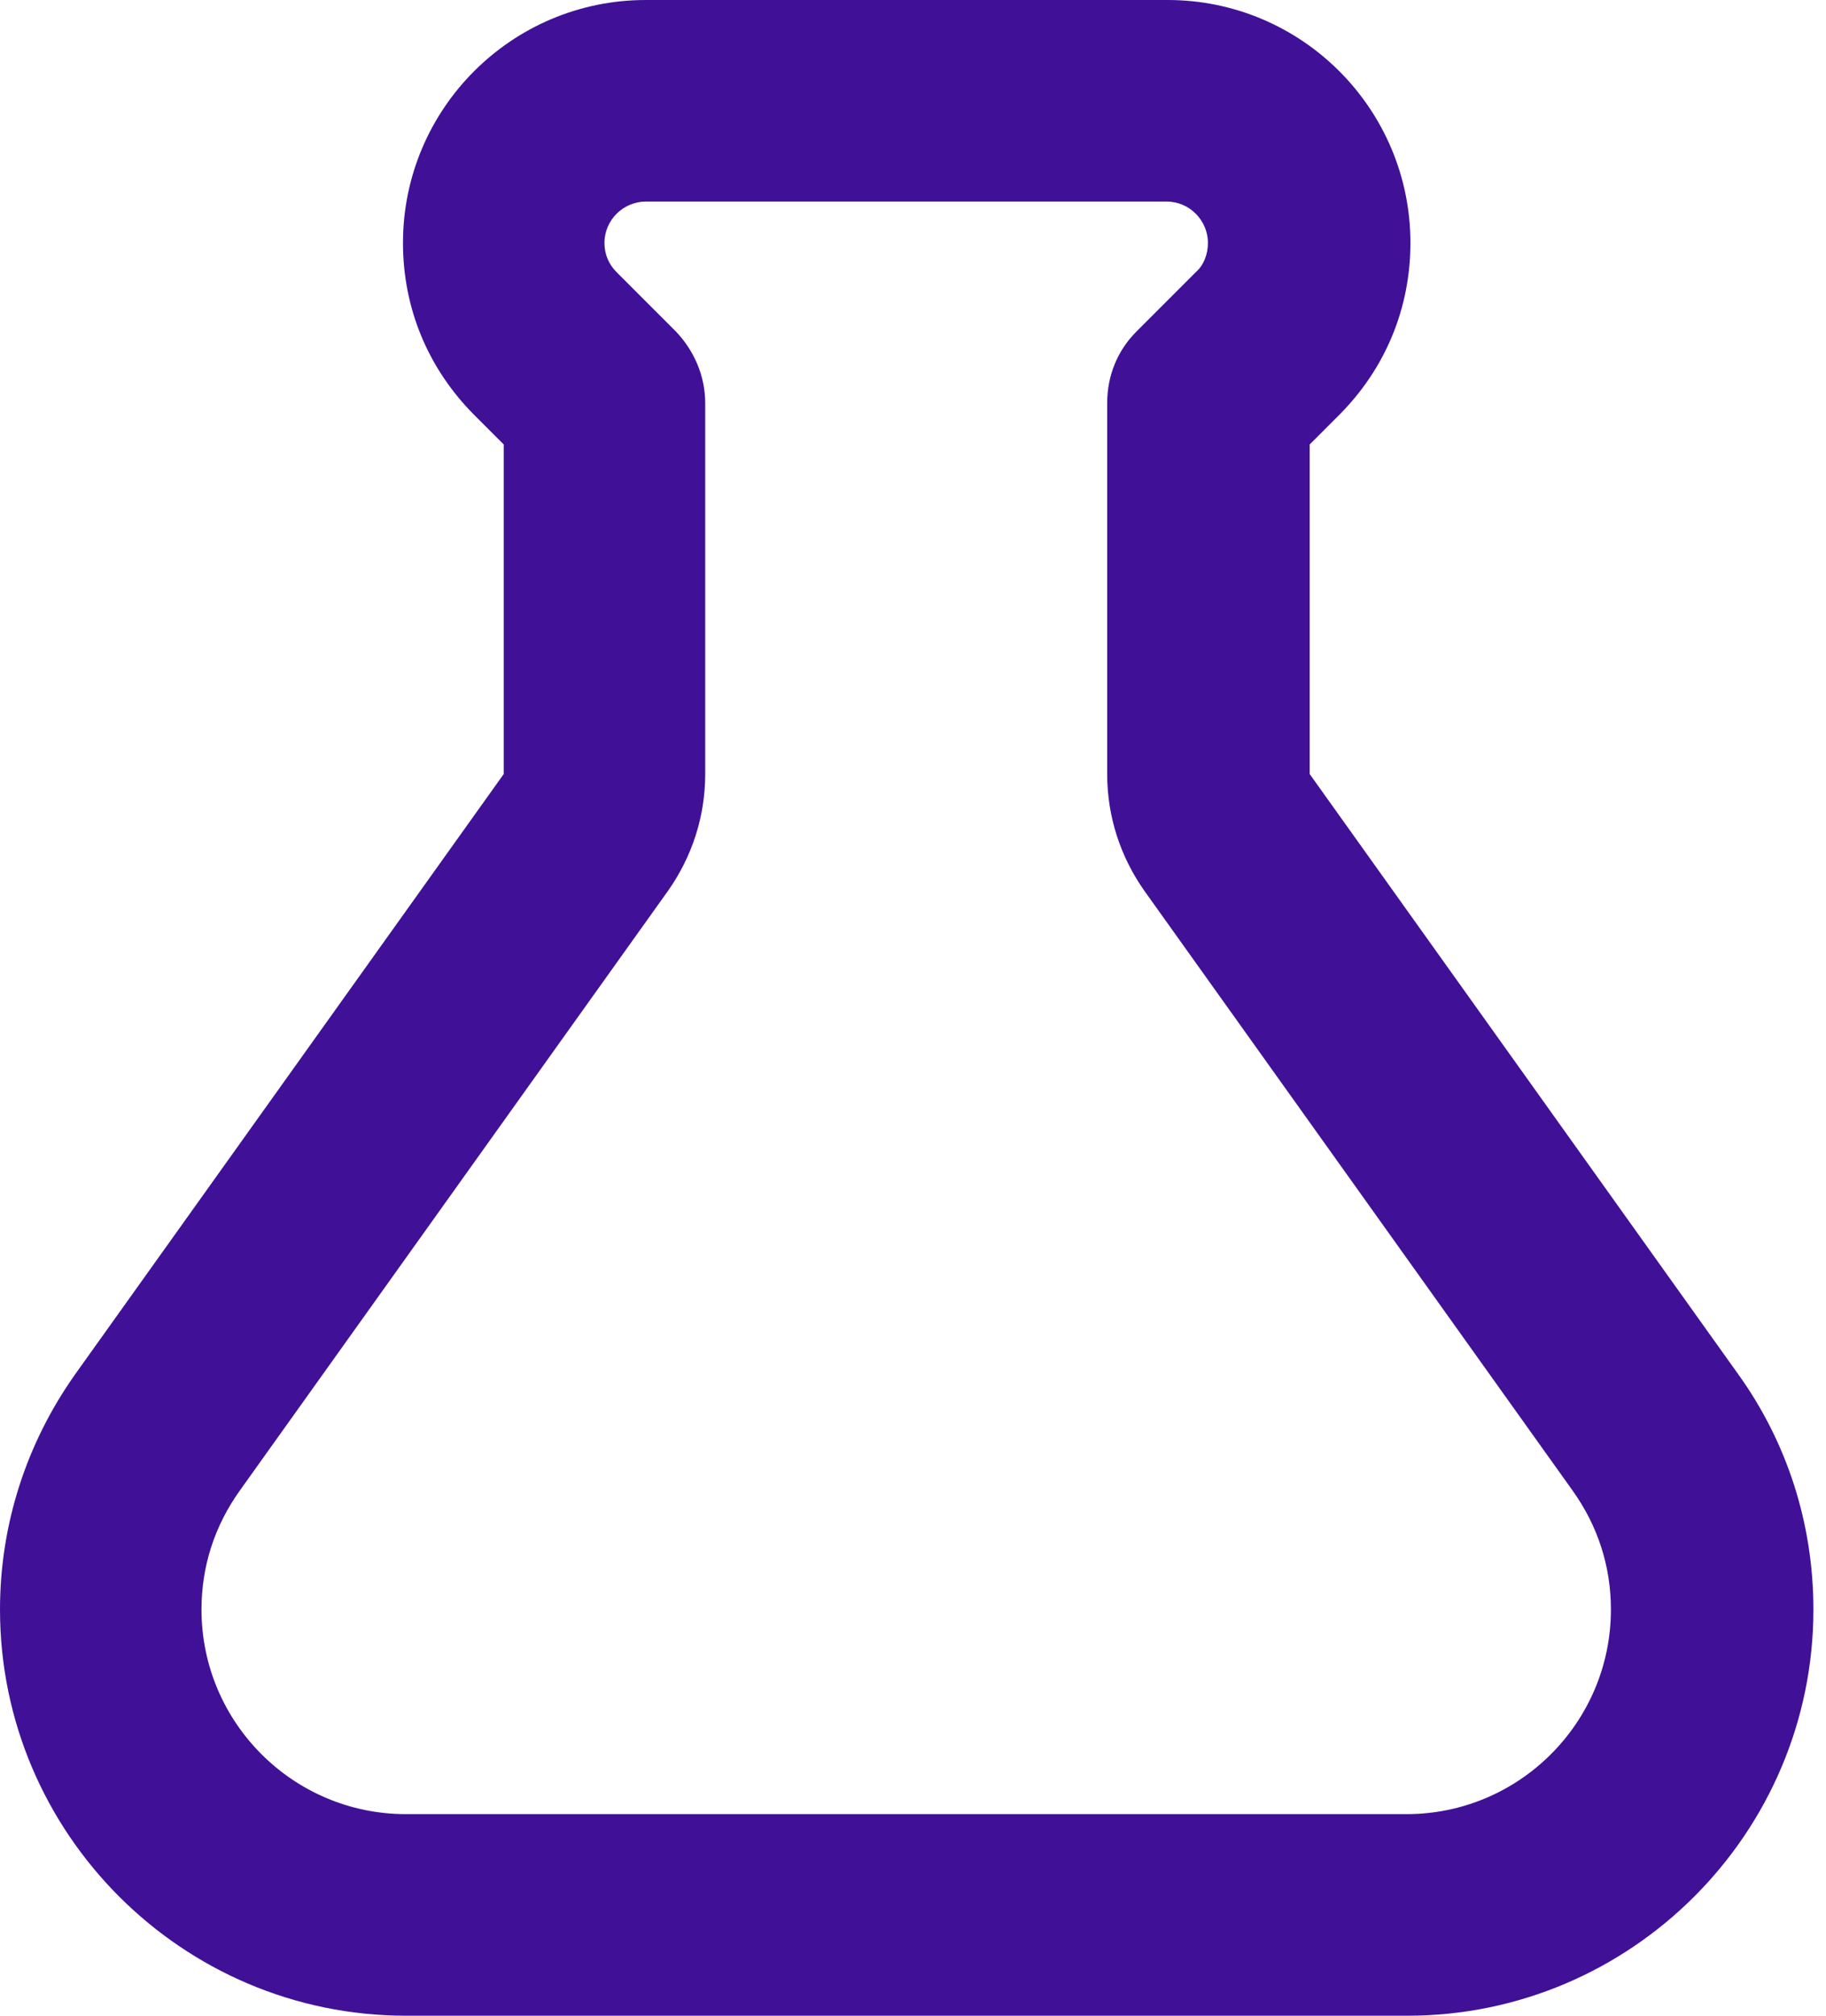 <svg width="29" height="32" viewBox="0 0 29 32" fill="none" xmlns="http://www.w3.org/2000/svg">
<path id="Union" d="M27.6 21.808L20.8 12.288V7.056L21.264 6.592C22 5.856 22.4 4.896 22.4 3.856C22.4 1.728 20.672 0 18.544 0H10.256C8.128 0 6.4 1.728 6.4 3.856C6.4 4.896 6.8 5.856 7.536 6.592L8 7.056V12.288L1.2 21.808C0.416 22.912 0 24.208 0 25.552C0 29.104 2.896 32 6.448 32H22.352C25.904 32 28.8 29.104 28.8 25.552C28.8 24.192 28.384 22.896 27.6 21.808ZM22.352 28.8H6.448C4.656 28.8 3.2 27.344 3.2 25.552C3.2 24.864 3.408 24.224 3.808 23.664L10.608 14.144C10.992 13.6 11.2 12.96 11.2 12.288V6.4C11.2 5.968 11.024 5.568 10.736 5.264L9.792 4.32C9.664 4.192 9.6 4.032 9.6 3.856C9.6 3.488 9.904 3.2 10.256 3.2H18.528C18.896 3.2 19.184 3.504 19.184 3.856C19.184 4.032 19.12 4.208 18.992 4.32L18.048 5.264C17.744 5.568 17.584 5.968 17.584 6.4V12.288C17.584 12.96 17.792 13.6 18.176 14.144L24.976 23.664C25.376 24.224 25.584 24.864 25.584 25.552C25.584 27.344 24.128 28.8 22.336 28.8H22.352Z" fill="#401197"/>
</svg>
